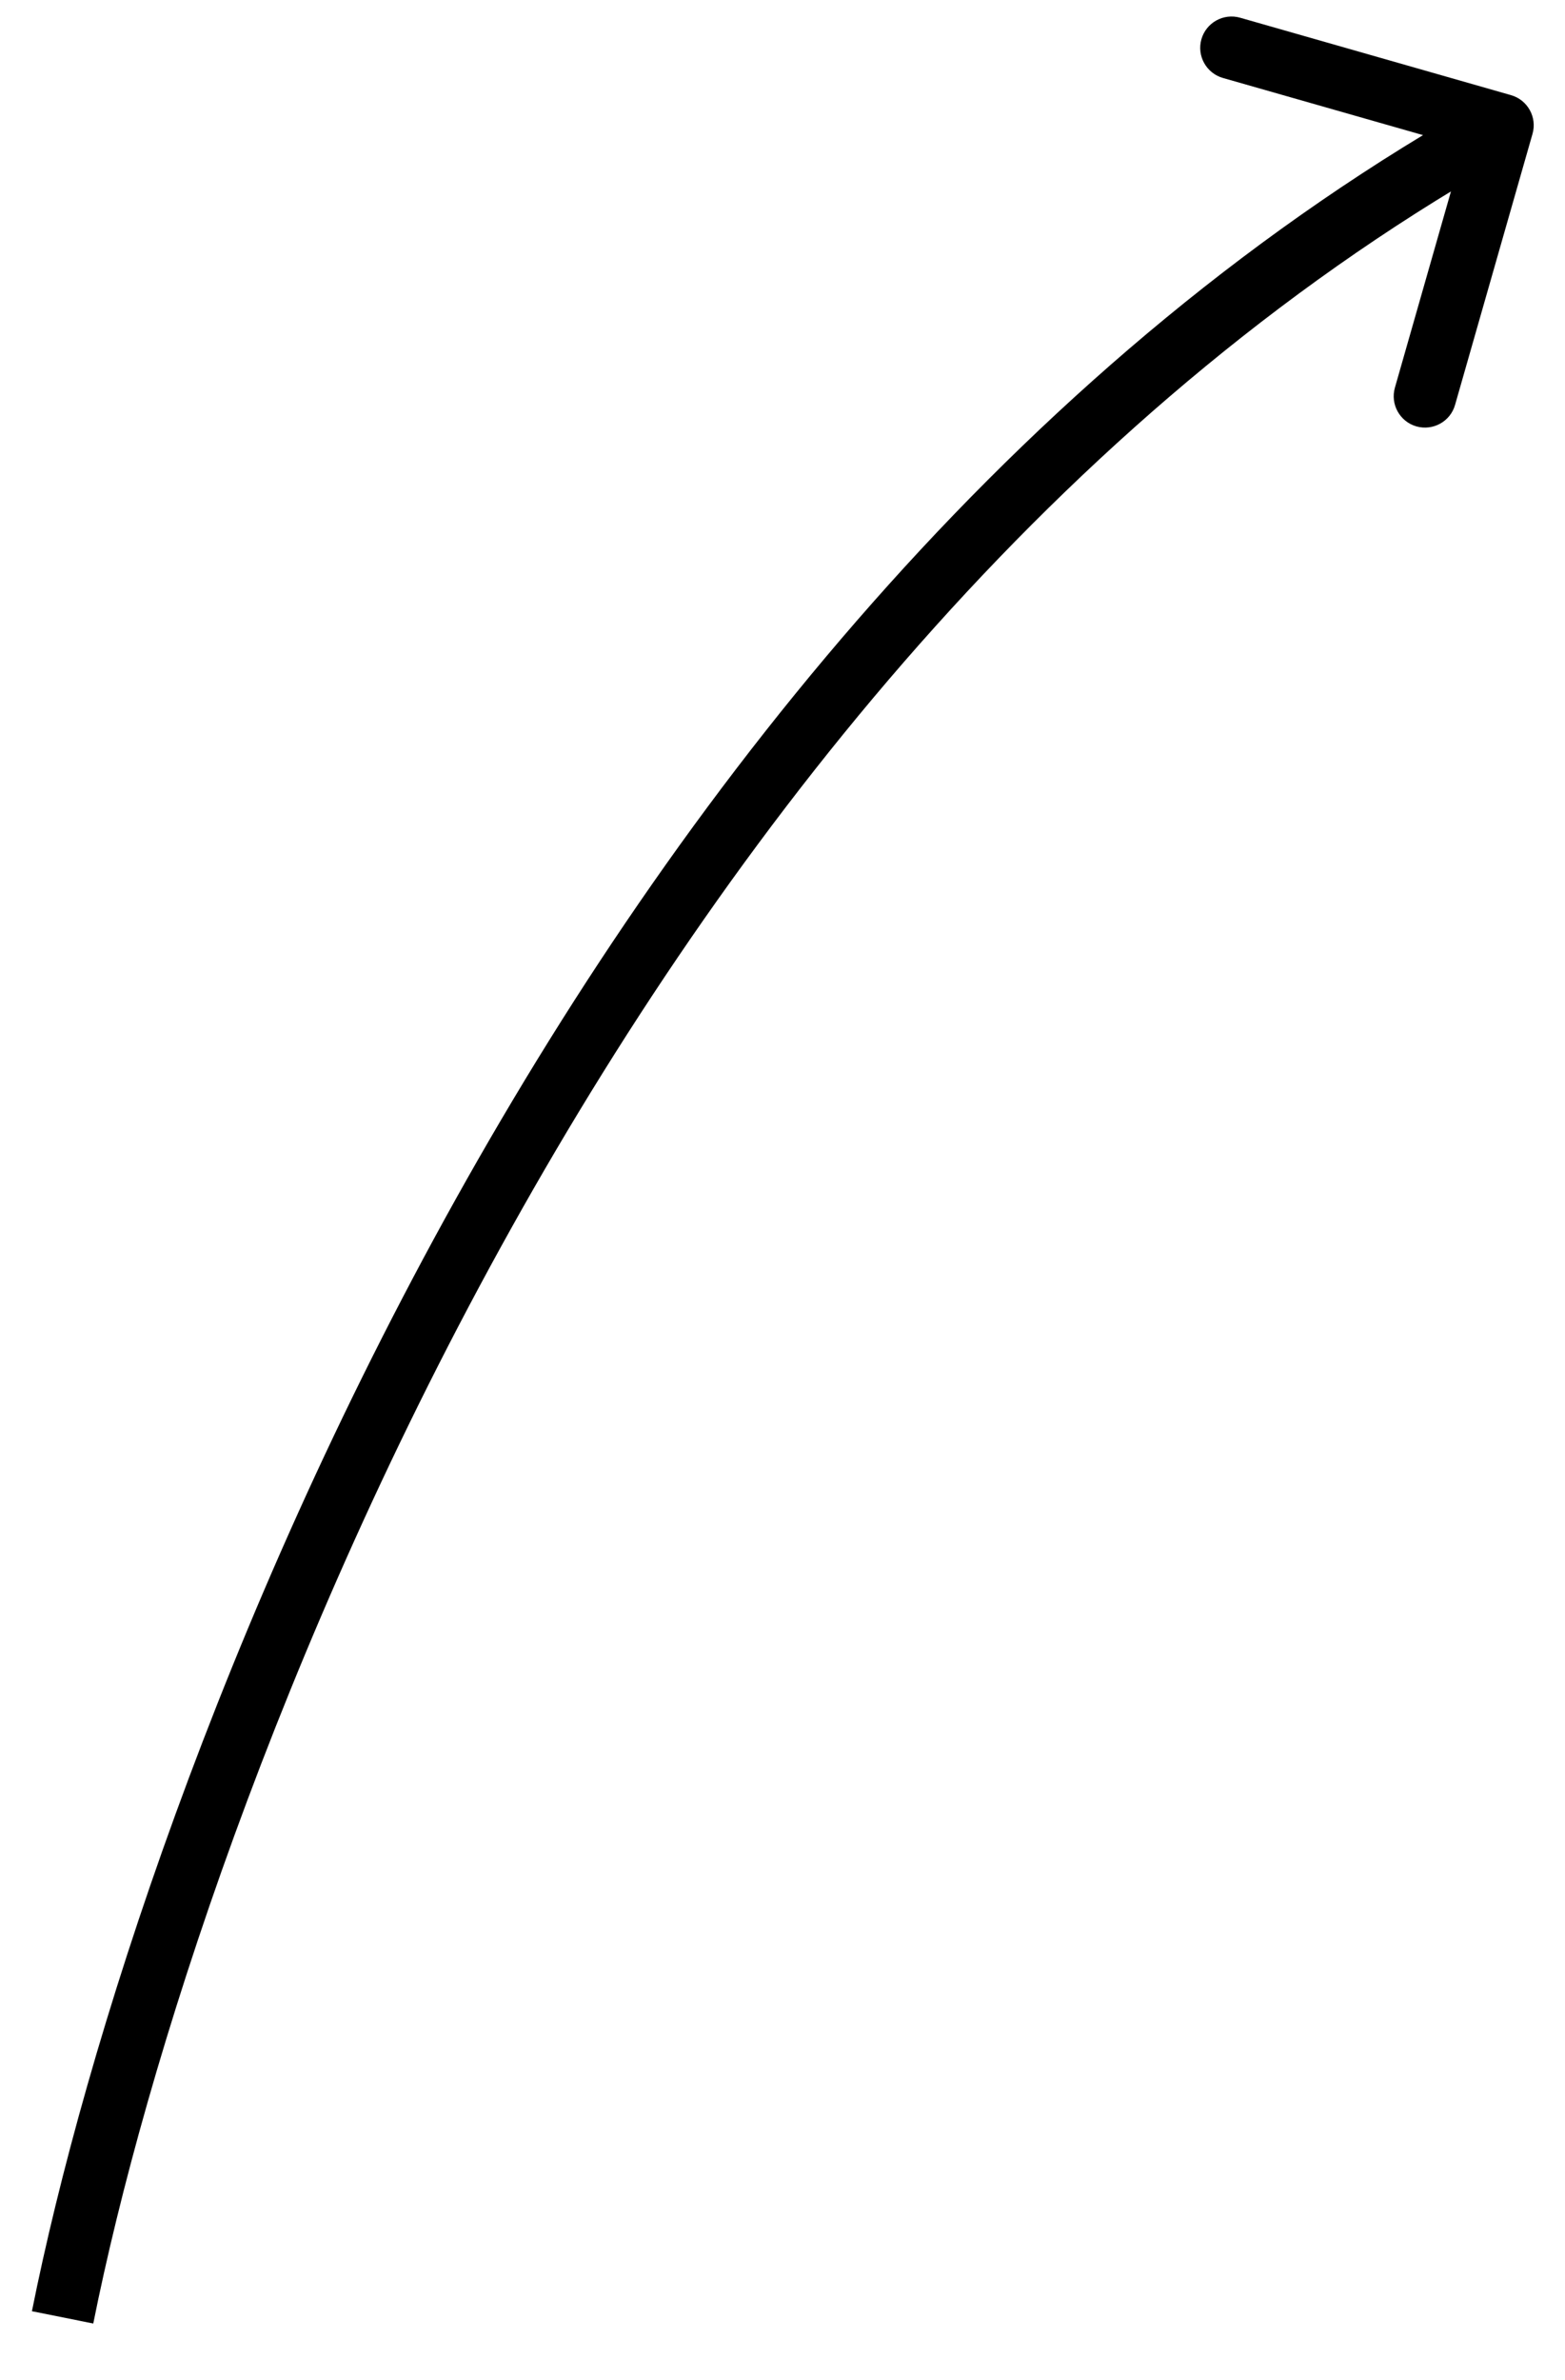 <svg width="25" height="38" viewBox="0 0 25 38" fill="none" xmlns="http://www.w3.org/2000/svg">
<path id="Vector 2" d="M24.481 2.137C24.557 1.872 24.403 1.595 24.137 1.519L19.811 0.283C19.545 0.207 19.268 0.361 19.192 0.626C19.116 0.892 19.27 1.169 19.536 1.245L23.382 2.343L22.283 6.189C22.207 6.455 22.361 6.732 22.626 6.808C22.892 6.883 23.169 6.73 23.244 6.464L24.481 2.137ZM1.49 37.098C2.314 32.98 4.447 26.279 8.162 19.619C11.878 12.956 17.154 6.375 24.243 2.437L23.757 1.563C16.446 5.625 11.055 12.378 7.288 19.131C3.52 25.887 1.353 32.687 0.51 36.902L1.49 37.098Z" fill="black"/>
</svg>
